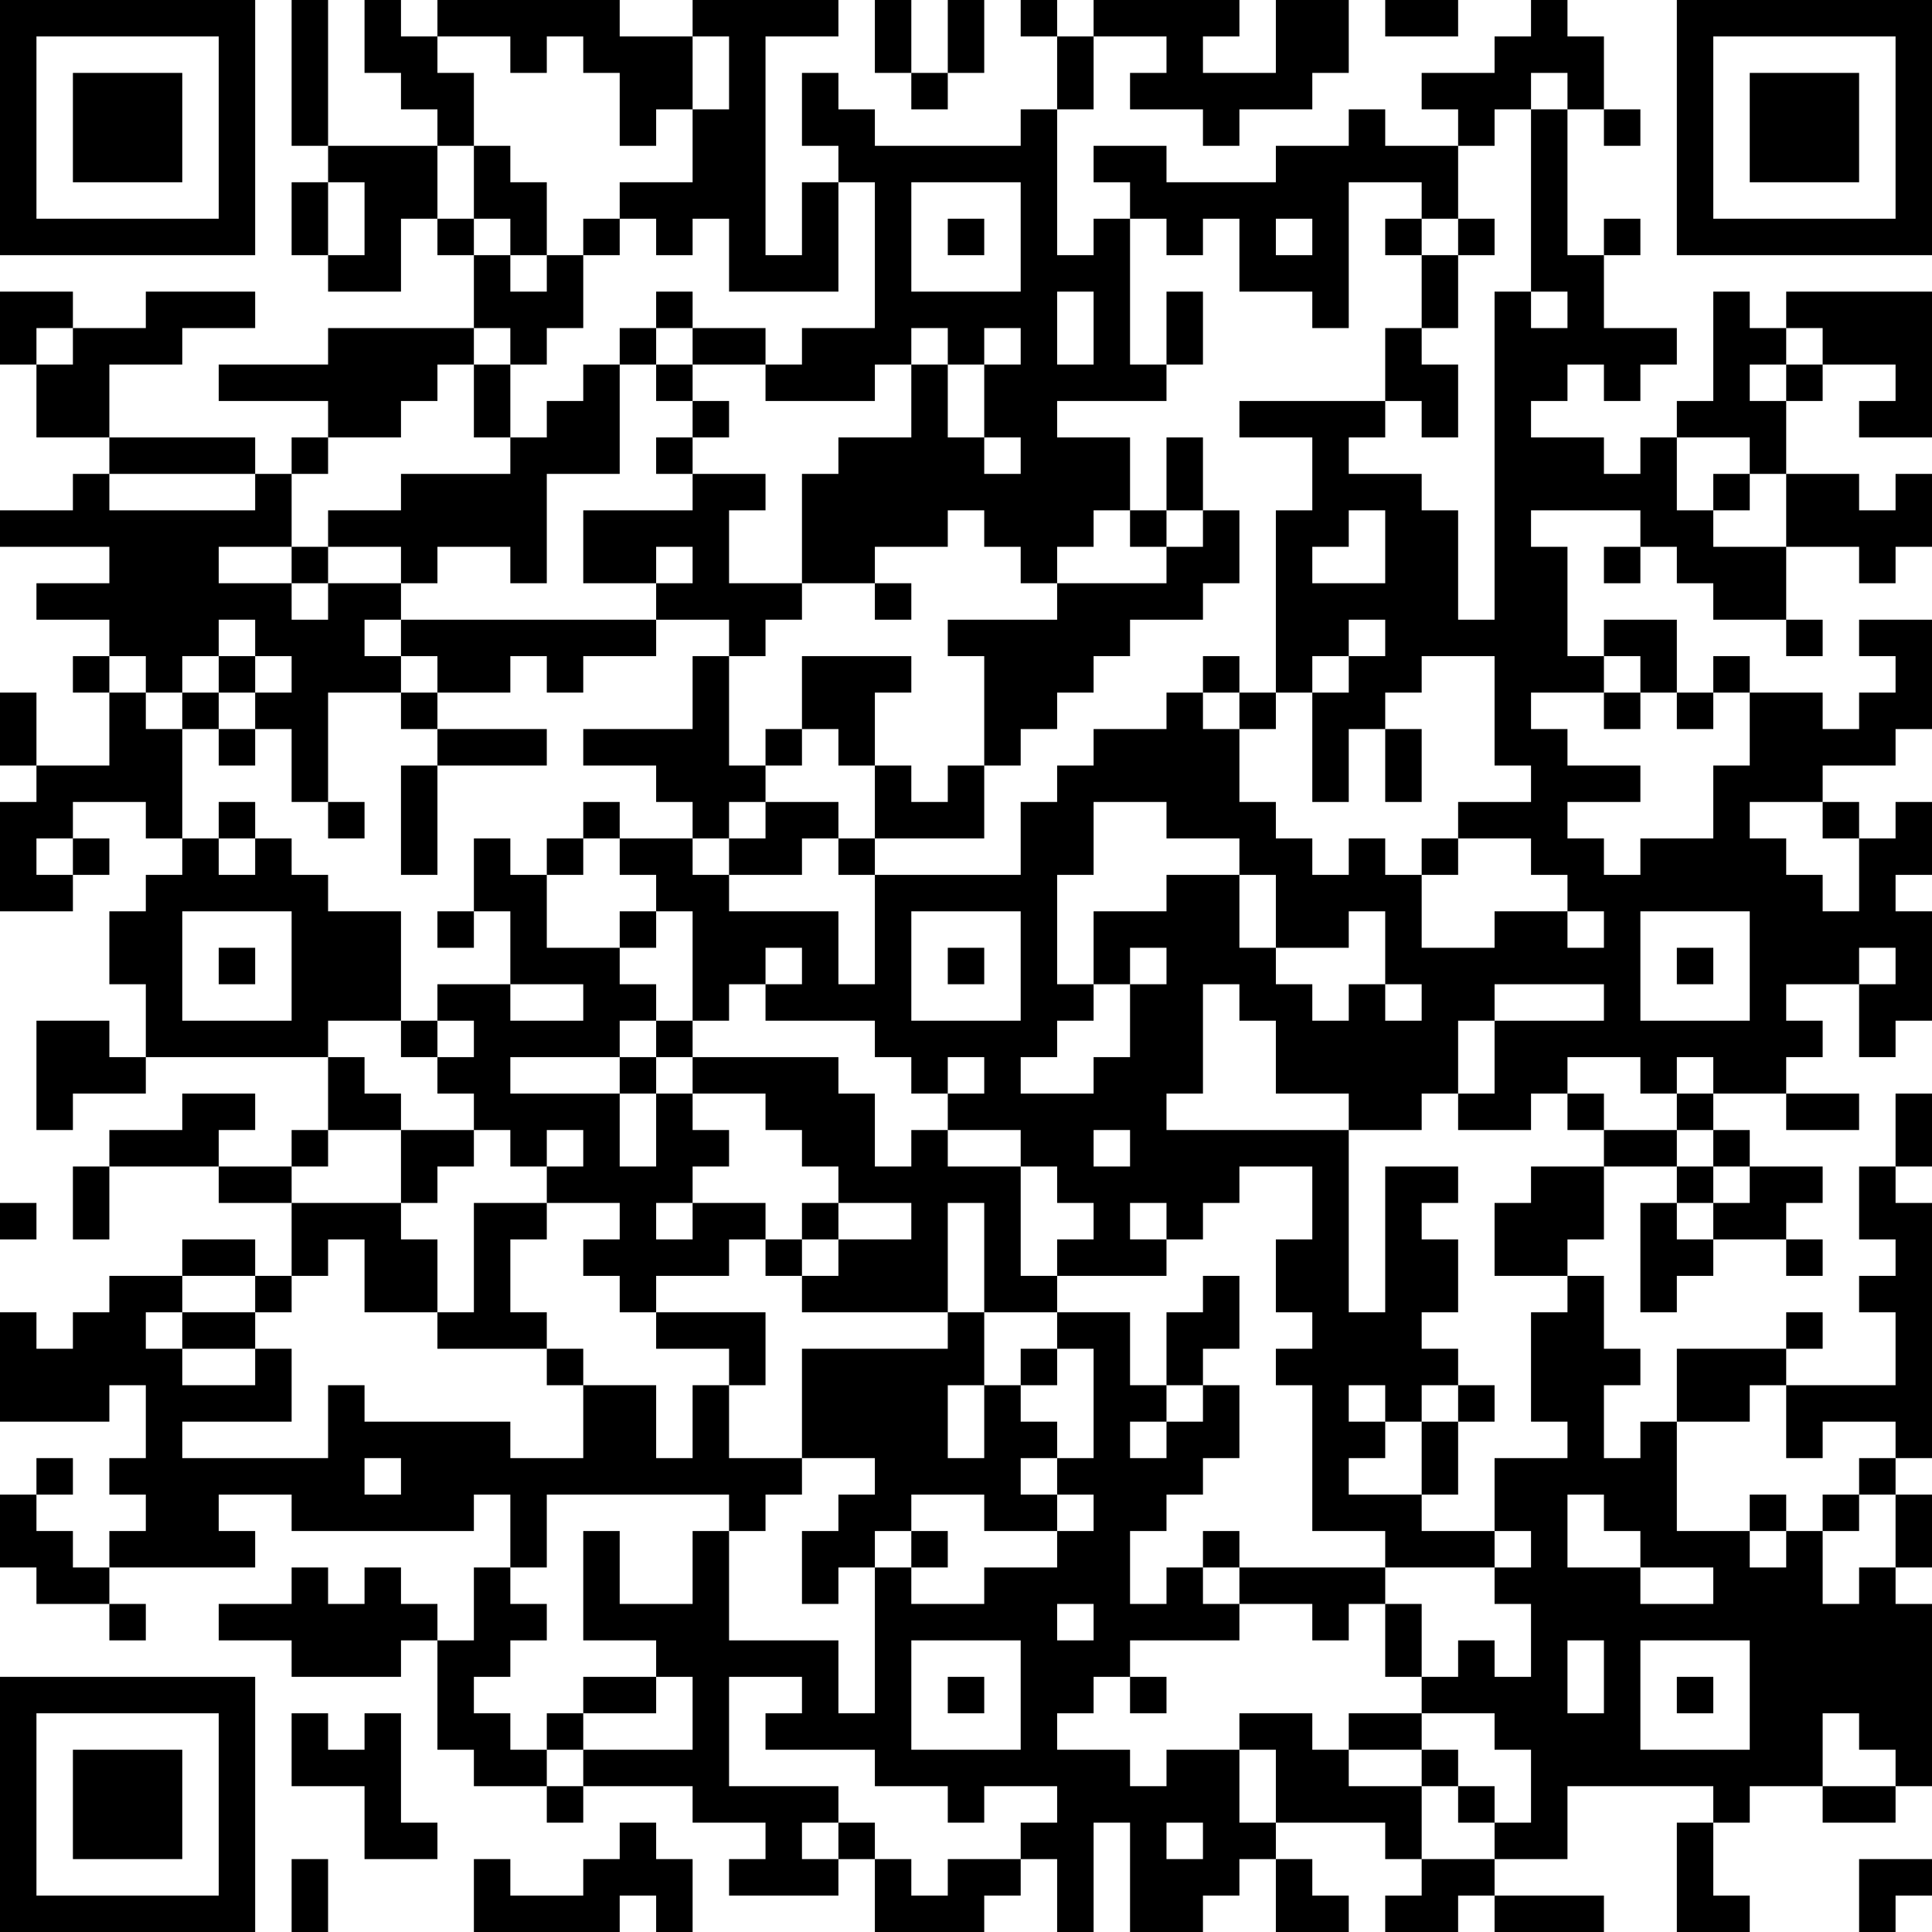 <?xml version="1.0" encoding="UTF-8"?>
<svg xmlns="http://www.w3.org/2000/svg" version="1.1" width="250" height="250" viewBox="0 0 250 250"><rect x="0" y="0" width="250" height="250" fill="#ffffff"/><g transform="scale(4.717)"><g transform="translate(0,0)"><path fill-rule="evenodd" d="M8 0L8 4L9 4L9 5L8 5L8 7L9 7L9 8L11 8L11 6L12 6L12 7L13 7L13 9L9 9L9 10L6 10L6 11L9 11L9 12L8 12L8 13L7 13L7 12L3 12L3 10L5 10L5 9L7 9L7 8L4 8L4 9L2 9L2 8L0 8L0 10L1 10L1 12L3 12L3 13L2 13L2 14L0 14L0 15L3 15L3 16L1 16L1 17L3 17L3 18L2 18L2 19L3 19L3 21L1 21L1 19L0 19L0 21L1 21L1 22L0 22L0 25L2 25L2 24L3 24L3 23L2 23L2 22L4 22L4 23L5 23L5 24L4 24L4 25L3 25L3 27L4 27L4 29L3 29L3 28L1 28L1 31L2 31L2 30L4 30L4 29L9 29L9 31L8 31L8 32L6 32L6 31L7 31L7 30L5 30L5 31L3 31L3 32L2 32L2 34L3 34L3 32L6 32L6 33L8 33L8 35L7 35L7 34L5 34L5 35L3 35L3 36L2 36L2 37L1 37L1 36L0 36L0 39L3 39L3 38L4 38L4 40L3 40L3 41L4 41L4 42L3 42L3 43L2 43L2 42L1 42L1 41L2 41L2 40L1 40L1 41L0 41L0 43L1 43L1 44L3 44L3 45L4 45L4 44L3 44L3 43L7 43L7 42L6 42L6 41L8 41L8 42L13 42L13 41L14 41L14 43L13 43L13 45L12 45L12 44L11 44L11 43L10 43L10 44L9 44L9 43L8 43L8 44L6 44L6 45L8 45L8 46L11 46L11 45L12 45L12 48L13 48L13 49L15 49L15 50L16 50L16 49L19 49L19 50L21 50L21 51L20 51L20 52L23 52L23 51L24 51L24 53L27 53L27 52L28 52L28 51L29 51L29 53L30 53L30 50L31 50L31 53L33 53L33 52L34 52L34 51L35 51L35 53L37 53L37 52L36 52L36 51L35 51L35 50L38 50L38 51L39 51L39 52L38 52L38 53L40 53L40 52L41 52L41 53L44 53L44 52L41 52L41 51L43 51L43 49L47 49L47 50L46 50L46 53L48 53L48 52L47 52L47 50L48 50L48 49L50 49L50 50L52 50L52 49L53 49L53 44L52 44L52 43L53 43L53 41L52 41L52 40L53 40L53 33L52 33L52 32L53 32L53 30L52 30L52 32L51 32L51 34L52 34L52 35L51 35L51 36L52 36L52 38L49 38L49 37L50 37L50 36L49 36L49 37L46 37L46 39L45 39L45 40L44 40L44 38L45 38L45 37L44 37L44 35L43 35L43 34L44 34L44 32L46 32L46 33L45 33L45 36L46 36L46 35L47 35L47 34L49 34L49 35L50 35L50 34L49 34L49 33L50 33L50 32L48 32L48 31L47 31L47 30L49 30L49 31L51 31L51 30L49 30L49 29L50 29L50 28L49 28L49 27L51 27L51 29L52 29L52 28L53 28L53 25L52 25L52 24L53 24L53 22L52 22L52 23L51 23L51 22L50 22L50 21L52 21L52 20L53 20L53 17L51 17L51 18L52 18L52 19L51 19L51 20L50 20L50 19L48 19L48 18L47 18L47 19L46 19L46 17L44 17L44 18L43 18L43 15L42 15L42 14L45 14L45 15L44 15L44 16L45 16L45 15L46 15L46 16L47 16L47 17L49 17L49 18L50 18L50 17L49 17L49 15L51 15L51 16L52 16L52 15L53 15L53 13L52 13L52 14L51 14L51 13L49 13L49 11L50 11L50 10L52 10L52 11L51 11L51 12L53 12L53 8L49 8L49 9L48 9L48 8L47 8L47 11L46 11L46 12L45 12L45 13L44 13L44 12L42 12L42 11L43 11L43 10L44 10L44 11L45 11L45 10L46 10L46 9L44 9L44 7L45 7L45 6L44 6L44 7L43 7L43 3L44 3L44 4L45 4L45 3L44 3L44 1L43 1L43 0L42 0L42 1L41 1L41 2L39 2L39 3L40 3L40 4L38 4L38 3L37 3L37 4L35 4L35 5L32 5L32 4L30 4L30 5L31 5L31 6L30 6L30 7L29 7L29 3L30 3L30 1L32 1L32 2L31 2L31 3L33 3L33 4L34 4L34 3L36 3L36 2L37 2L37 0L35 0L35 2L33 2L33 1L34 1L34 0L30 0L30 1L29 1L29 0L28 0L28 1L29 1L29 3L28 3L28 4L24 4L24 3L23 3L23 2L22 2L22 4L23 4L23 5L22 5L22 7L21 7L21 1L23 1L23 0L19 0L19 1L17 1L17 0L12 0L12 1L11 1L11 0L10 0L10 2L11 2L11 3L12 3L12 4L9 4L9 0ZM24 0L24 2L25 2L25 3L26 3L26 2L27 2L27 0L26 0L26 2L25 2L25 0ZM38 0L38 1L40 1L40 0ZM12 1L12 2L13 2L13 4L12 4L12 6L13 6L13 7L14 7L14 8L15 8L15 7L16 7L16 9L15 9L15 10L14 10L14 9L13 9L13 10L12 10L12 11L11 11L11 12L9 12L9 13L8 13L8 15L6 15L6 16L8 16L8 17L9 17L9 16L11 16L11 17L10 17L10 18L11 18L11 19L9 19L9 22L8 22L8 20L7 20L7 19L8 19L8 18L7 18L7 17L6 17L6 18L5 18L5 19L4 19L4 18L3 18L3 19L4 19L4 20L5 20L5 23L6 23L6 24L7 24L7 23L8 23L8 24L9 24L9 25L11 25L11 28L9 28L9 29L10 29L10 30L11 30L11 31L9 31L9 32L8 32L8 33L11 33L11 34L12 34L12 36L10 36L10 34L9 34L9 35L8 35L8 36L7 36L7 35L5 35L5 36L4 36L4 37L5 37L5 38L7 38L7 37L8 37L8 39L5 39L5 40L9 40L9 38L10 38L10 39L14 39L14 40L16 40L16 38L18 38L18 40L19 40L19 38L20 38L20 40L22 40L22 41L21 41L21 42L20 42L20 41L15 41L15 43L14 43L14 44L15 44L15 45L14 45L14 46L13 46L13 47L14 47L14 48L15 48L15 49L16 49L16 48L19 48L19 46L18 46L18 45L16 45L16 42L17 42L17 44L19 44L19 42L20 42L20 45L23 45L23 47L24 47L24 43L25 43L25 44L27 44L27 43L29 43L29 42L30 42L30 41L29 41L29 40L30 40L30 37L29 37L29 36L31 36L31 38L32 38L32 39L31 39L31 40L32 40L32 39L33 39L33 38L34 38L34 40L33 40L33 41L32 41L32 42L31 42L31 44L32 44L32 43L33 43L33 44L34 44L34 45L31 45L31 46L30 46L30 47L29 47L29 48L31 48L31 49L32 49L32 48L34 48L34 50L35 50L35 48L34 48L34 47L36 47L36 48L37 48L37 49L39 49L39 51L41 51L41 50L42 50L42 48L41 48L41 47L39 47L39 46L40 46L40 45L41 45L41 46L42 46L42 44L41 44L41 43L42 43L42 42L41 42L41 40L43 40L43 39L42 39L42 36L43 36L43 35L41 35L41 33L42 33L42 32L44 32L44 31L46 31L46 32L47 32L47 33L46 33L46 34L47 34L47 33L48 33L48 32L47 32L47 31L46 31L46 30L47 30L47 29L46 29L46 30L45 30L45 29L43 29L43 30L42 30L42 31L40 31L40 30L41 30L41 28L44 28L44 27L41 27L41 28L40 28L40 30L39 30L39 31L37 31L37 30L35 30L35 28L34 28L34 27L33 27L33 30L32 30L32 31L37 31L37 36L38 36L38 32L40 32L40 33L39 33L39 34L40 34L40 36L39 36L39 37L40 37L40 38L39 38L39 39L38 39L38 38L37 38L37 39L38 39L38 40L37 40L37 41L39 41L39 42L41 42L41 43L38 43L38 42L36 42L36 38L35 38L35 37L36 37L36 36L35 36L35 34L36 34L36 32L34 32L34 33L33 33L33 34L32 34L32 33L31 33L31 34L32 34L32 35L29 35L29 34L30 34L30 33L29 33L29 32L28 32L28 31L26 31L26 30L27 30L27 29L26 29L26 30L25 30L25 29L24 29L24 28L21 28L21 27L22 27L22 26L21 26L21 27L20 27L20 28L19 28L19 25L18 25L18 24L17 24L17 23L19 23L19 24L20 24L20 25L23 25L23 27L24 27L24 24L28 24L28 22L29 22L29 21L30 21L30 20L32 20L32 19L33 19L33 20L34 20L34 22L35 22L35 23L36 23L36 24L37 24L37 23L38 23L38 24L39 24L39 26L41 26L41 25L43 25L43 26L44 26L44 25L43 25L43 24L42 24L42 23L40 23L40 22L42 22L42 21L41 21L41 18L39 18L39 19L38 19L38 20L37 20L37 22L36 22L36 19L37 19L37 18L38 18L38 17L37 17L37 18L36 18L36 19L35 19L35 14L36 14L36 12L34 12L34 11L38 11L38 12L37 12L37 13L39 13L39 14L40 14L40 17L41 17L41 8L42 8L42 9L43 9L43 8L42 8L42 3L43 3L43 2L42 2L42 3L41 3L41 4L40 4L40 6L39 6L39 5L37 5L37 9L36 9L36 8L34 8L34 6L33 6L33 7L32 7L32 6L31 6L31 10L32 10L32 11L29 11L29 12L31 12L31 14L30 14L30 15L29 15L29 16L28 16L28 15L27 15L27 14L26 14L26 15L24 15L24 16L22 16L22 13L23 13L23 12L25 12L25 10L26 10L26 12L27 12L27 13L28 13L28 12L27 12L27 10L28 10L28 9L27 9L27 10L26 10L26 9L25 9L25 10L24 10L24 11L21 11L21 10L22 10L22 9L24 9L24 5L23 5L23 8L20 8L20 6L19 6L19 7L18 7L18 6L17 6L17 5L19 5L19 3L20 3L20 1L19 1L19 3L18 3L18 4L17 4L17 2L16 2L16 1L15 1L15 2L14 2L14 1ZM13 4L13 6L14 6L14 7L15 7L15 5L14 5L14 4ZM9 5L9 7L10 7L10 5ZM25 5L25 8L28 8L28 5ZM16 6L16 7L17 7L17 6ZM26 6L26 7L27 7L27 6ZM35 6L35 7L36 7L36 6ZM38 6L38 7L39 7L39 9L38 9L38 11L39 11L39 12L40 12L40 10L39 10L39 9L40 9L40 7L41 7L41 6L40 6L40 7L39 7L39 6ZM18 8L18 9L17 9L17 10L16 10L16 11L15 11L15 12L14 12L14 10L13 10L13 12L14 12L14 13L11 13L11 14L9 14L9 15L8 15L8 16L9 16L9 15L11 15L11 16L12 16L12 15L14 15L14 16L15 16L15 13L17 13L17 10L18 10L18 11L19 11L19 12L18 12L18 13L19 13L19 14L16 14L16 16L18 16L18 17L11 17L11 18L12 18L12 19L11 19L11 20L12 20L12 21L11 21L11 24L12 24L12 21L15 21L15 20L12 20L12 19L14 19L14 18L15 18L15 19L16 19L16 18L18 18L18 17L20 17L20 18L19 18L19 20L16 20L16 21L18 21L18 22L19 22L19 23L20 23L20 24L22 24L22 23L23 23L23 24L24 24L24 23L27 23L27 21L28 21L28 20L29 20L29 19L30 19L30 18L31 18L31 17L33 17L33 16L34 16L34 14L33 14L33 12L32 12L32 14L31 14L31 15L32 15L32 16L29 16L29 17L26 17L26 18L27 18L27 21L26 21L26 22L25 22L25 21L24 21L24 19L25 19L25 18L22 18L22 20L21 20L21 21L20 21L20 18L21 18L21 17L22 17L22 16L20 16L20 14L21 14L21 13L19 13L19 12L20 12L20 11L19 11L19 10L21 10L21 9L19 9L19 8ZM29 8L29 10L30 10L30 8ZM32 8L32 10L33 10L33 8ZM1 9L1 10L2 10L2 9ZM18 9L18 10L19 10L19 9ZM49 9L49 10L48 10L48 11L49 11L49 10L50 10L50 9ZM46 12L46 14L47 14L47 15L49 15L49 13L48 13L48 12ZM3 13L3 14L7 14L7 13ZM47 13L47 14L48 14L48 13ZM32 14L32 15L33 15L33 14ZM37 14L37 15L36 15L36 16L38 16L38 14ZM18 15L18 16L19 16L19 15ZM24 16L24 17L25 17L25 16ZM6 18L6 19L5 19L5 20L6 20L6 21L7 21L7 20L6 20L6 19L7 19L7 18ZM33 18L33 19L34 19L34 20L35 20L35 19L34 19L34 18ZM44 18L44 19L42 19L42 20L43 20L43 21L45 21L45 22L43 22L43 23L44 23L44 24L45 24L45 23L47 23L47 21L48 21L48 19L47 19L47 20L46 20L46 19L45 19L45 18ZM44 19L44 20L45 20L45 19ZM22 20L22 21L21 21L21 22L20 22L20 23L21 23L21 22L23 22L23 23L24 23L24 21L23 21L23 20ZM38 20L38 22L39 22L39 20ZM6 22L6 23L7 23L7 22ZM9 22L9 23L10 23L10 22ZM16 22L16 23L15 23L15 24L14 24L14 23L13 23L13 25L12 25L12 26L13 26L13 25L14 25L14 27L12 27L12 28L11 28L11 29L12 29L12 30L13 30L13 31L11 31L11 33L12 33L12 32L13 32L13 31L14 31L14 32L15 32L15 33L13 33L13 36L12 36L12 37L15 37L15 38L16 38L16 37L15 37L15 36L14 36L14 34L15 34L15 33L17 33L17 34L16 34L16 35L17 35L17 36L18 36L18 37L20 37L20 38L21 38L21 36L18 36L18 35L20 35L20 34L21 34L21 35L22 35L22 36L26 36L26 37L22 37L22 40L24 40L24 41L23 41L23 42L22 42L22 44L23 44L23 43L24 43L24 42L25 42L25 43L26 43L26 42L25 42L25 41L27 41L27 42L29 42L29 41L28 41L28 40L29 40L29 39L28 39L28 38L29 38L29 37L28 37L28 38L27 38L27 36L29 36L29 35L28 35L28 32L26 32L26 31L25 31L25 32L24 32L24 30L23 30L23 29L19 29L19 28L18 28L18 27L17 27L17 26L18 26L18 25L17 25L17 26L15 26L15 24L16 24L16 23L17 23L17 22ZM30 22L30 24L29 24L29 27L30 27L30 28L29 28L29 29L28 29L28 30L30 30L30 29L31 29L31 27L32 27L32 26L31 26L31 27L30 27L30 25L32 25L32 24L34 24L34 26L35 26L35 27L36 27L36 28L37 28L37 27L38 27L38 28L39 28L39 27L38 27L38 25L37 25L37 26L35 26L35 24L34 24L34 23L32 23L32 22ZM48 22L48 23L49 23L49 24L50 24L50 25L51 25L51 23L50 23L50 22ZM1 23L1 24L2 24L2 23ZM39 23L39 24L40 24L40 23ZM5 25L5 28L8 28L8 25ZM25 25L25 28L28 28L28 25ZM45 25L45 28L48 28L48 25ZM6 26L6 27L7 27L7 26ZM26 26L26 27L27 27L27 26ZM46 26L46 27L47 27L47 26ZM51 26L51 27L52 27L52 26ZM14 27L14 28L16 28L16 27ZM12 28L12 29L13 29L13 28ZM17 28L17 29L14 29L14 30L17 30L17 32L18 32L18 30L19 30L19 31L20 31L20 32L19 32L19 33L18 33L18 34L19 34L19 33L21 33L21 34L22 34L22 35L23 35L23 34L25 34L25 33L23 33L23 32L22 32L22 31L21 31L21 30L19 30L19 29L18 29L18 28ZM17 29L17 30L18 30L18 29ZM43 30L43 31L44 31L44 30ZM15 31L15 32L16 32L16 31ZM30 31L30 32L31 32L31 31ZM0 33L0 34L1 34L1 33ZM22 33L22 34L23 34L23 33ZM26 33L26 36L27 36L27 33ZM33 35L33 36L32 36L32 38L33 38L33 37L34 37L34 35ZM5 36L5 37L7 37L7 36ZM26 38L26 40L27 40L27 38ZM40 38L40 39L39 39L39 41L40 41L40 39L41 39L41 38ZM48 38L48 39L46 39L46 42L48 42L48 43L49 43L49 42L50 42L50 44L51 44L51 43L52 43L52 41L51 41L51 40L52 40L52 39L50 39L50 40L49 40L49 38ZM10 40L10 41L11 41L11 40ZM43 41L43 43L45 43L45 44L47 44L47 43L45 43L45 42L44 42L44 41ZM48 41L48 42L49 42L49 41ZM50 41L50 42L51 42L51 41ZM33 42L33 43L34 43L34 44L36 44L36 45L37 45L37 44L38 44L38 46L39 46L39 44L38 44L38 43L34 43L34 42ZM29 44L29 45L30 45L30 44ZM25 45L25 48L28 48L28 45ZM43 45L43 47L44 47L44 45ZM45 45L45 48L48 48L48 45ZM16 46L16 47L15 47L15 48L16 48L16 47L18 47L18 46ZM20 46L20 49L23 49L23 50L22 50L22 51L23 51L23 50L24 50L24 51L25 51L25 52L26 52L26 51L28 51L28 50L29 50L29 49L27 49L27 50L26 50L26 49L24 49L24 48L21 48L21 47L22 47L22 46ZM26 46L26 47L27 47L27 46ZM31 46L31 47L32 47L32 46ZM46 46L46 47L47 47L47 46ZM8 47L8 49L10 49L10 51L12 51L12 50L11 50L11 47L10 47L10 48L9 48L9 47ZM37 47L37 48L39 48L39 49L40 49L40 50L41 50L41 49L40 49L40 48L39 48L39 47ZM50 47L50 49L52 49L52 48L51 48L51 47ZM17 50L17 51L16 51L16 52L14 52L14 51L13 51L13 53L17 53L17 52L18 52L18 53L19 53L19 51L18 51L18 50ZM32 50L32 51L33 51L33 50ZM8 51L8 53L9 53L9 51ZM51 51L51 53L52 53L52 52L53 52L53 51ZM0 0L0 7L7 7L7 0ZM1 1L1 6L6 6L6 1ZM2 2L2 5L5 5L5 2ZM46 0L46 7L53 7L53 0ZM47 1L47 6L52 6L52 1ZM48 2L48 5L51 5L51 2ZM0 46L0 53L7 53L7 46ZM1 47L1 52L6 52L6 47ZM2 48L2 51L5 51L5 48Z" fill="#000000"/></g></g></svg>
